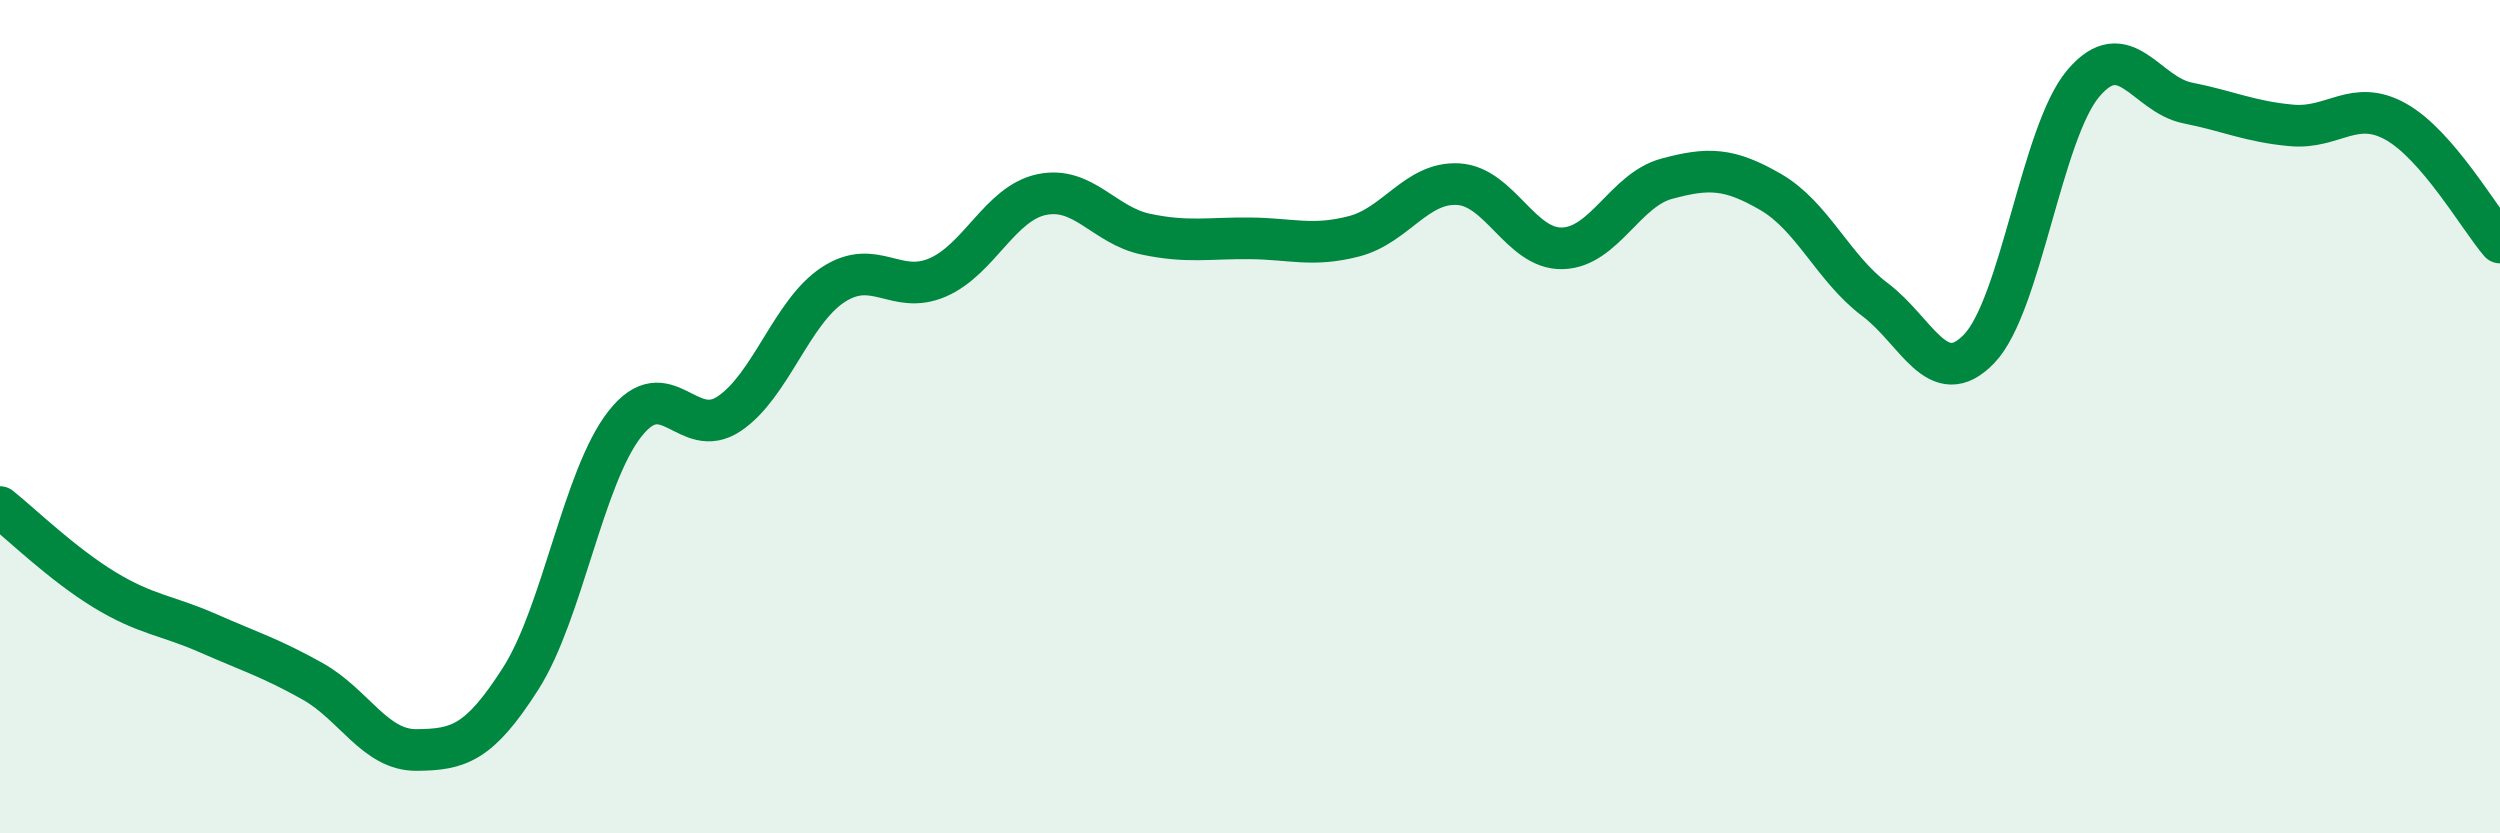 
    <svg width="60" height="20" viewBox="0 0 60 20" xmlns="http://www.w3.org/2000/svg">
      <path
        d="M 0,12.17 C 0.5,12.57 1.5,13.54 2.5,14.15 C 3.5,14.76 4,14.76 5,15.2 C 6,15.64 6.5,15.79 7.5,16.35 C 8.5,16.91 9,18.01 10,18 C 11,17.99 11.5,17.85 12.5,16.28 C 13.5,14.71 14,11.44 15,10.17 C 16,8.9 16.5,10.6 17.5,9.93 C 18.5,9.26 19,7.48 20,6.83 C 21,6.18 21.5,7.09 22.5,6.66 C 23.5,6.23 24,4.88 25,4.67 C 26,4.46 26.5,5.41 27.5,5.62 C 28.5,5.83 29,5.71 30,5.72 C 31,5.73 31.5,5.93 32.5,5.67 C 33.5,5.41 34,4.36 35,4.42 C 36,4.48 36.5,5.99 37.5,5.96 C 38.5,5.93 39,4.56 40,4.29 C 41,4.02 41.5,4.03 42.5,4.61 C 43.5,5.19 44,6.44 45,7.19 C 46,7.94 46.5,9.41 47.5,8.37 C 48.5,7.33 49,3.18 50,2 C 51,0.82 51.5,2.27 52.5,2.47 C 53.5,2.67 54,2.92 55,3.01 C 56,3.1 56.5,2.36 57.5,2.92 C 58.5,3.48 59.5,5.24 60,5.82L60 20L0 20Z"
        fill="#008740"
        opacity="0.1"
        stroke-linecap="round"
        stroke-linejoin="round"
      />
      <path
        d="M 0,12.17 C 0.5,12.57 1.5,13.54 2.5,14.15 C 3.5,14.76 4,14.76 5,15.2 C 6,15.64 6.5,15.79 7.5,16.35 C 8.5,16.91 9,18.01 10,18 C 11,17.99 11.5,17.85 12.5,16.28 C 13.5,14.71 14,11.44 15,10.17 C 16,8.9 16.5,10.6 17.5,9.93 C 18.5,9.26 19,7.48 20,6.83 C 21,6.18 21.5,7.09 22.5,6.66 C 23.5,6.23 24,4.88 25,4.67 C 26,4.46 26.5,5.41 27.5,5.62 C 28.5,5.83 29,5.71 30,5.72 C 31,5.73 31.5,5.93 32.5,5.67 C 33.5,5.41 34,4.36 35,4.42 C 36,4.48 36.5,5.99 37.5,5.96 C 38.5,5.93 39,4.56 40,4.29 C 41,4.02 41.5,4.03 42.5,4.61 C 43.5,5.19 44,6.44 45,7.19 C 46,7.94 46.5,9.41 47.5,8.37 C 48.5,7.33 49,3.18 50,2 C 51,0.82 51.5,2.27 52.5,2.47 C 53.5,2.67 54,2.92 55,3.01 C 56,3.1 56.5,2.36 57.5,2.92 C 58.5,3.48 59.5,5.24 60,5.82"
        stroke="#008740"
        stroke-width="1"
        fill="none"
        stroke-linecap="round"
        stroke-linejoin="round"
      />
    </svg>
  